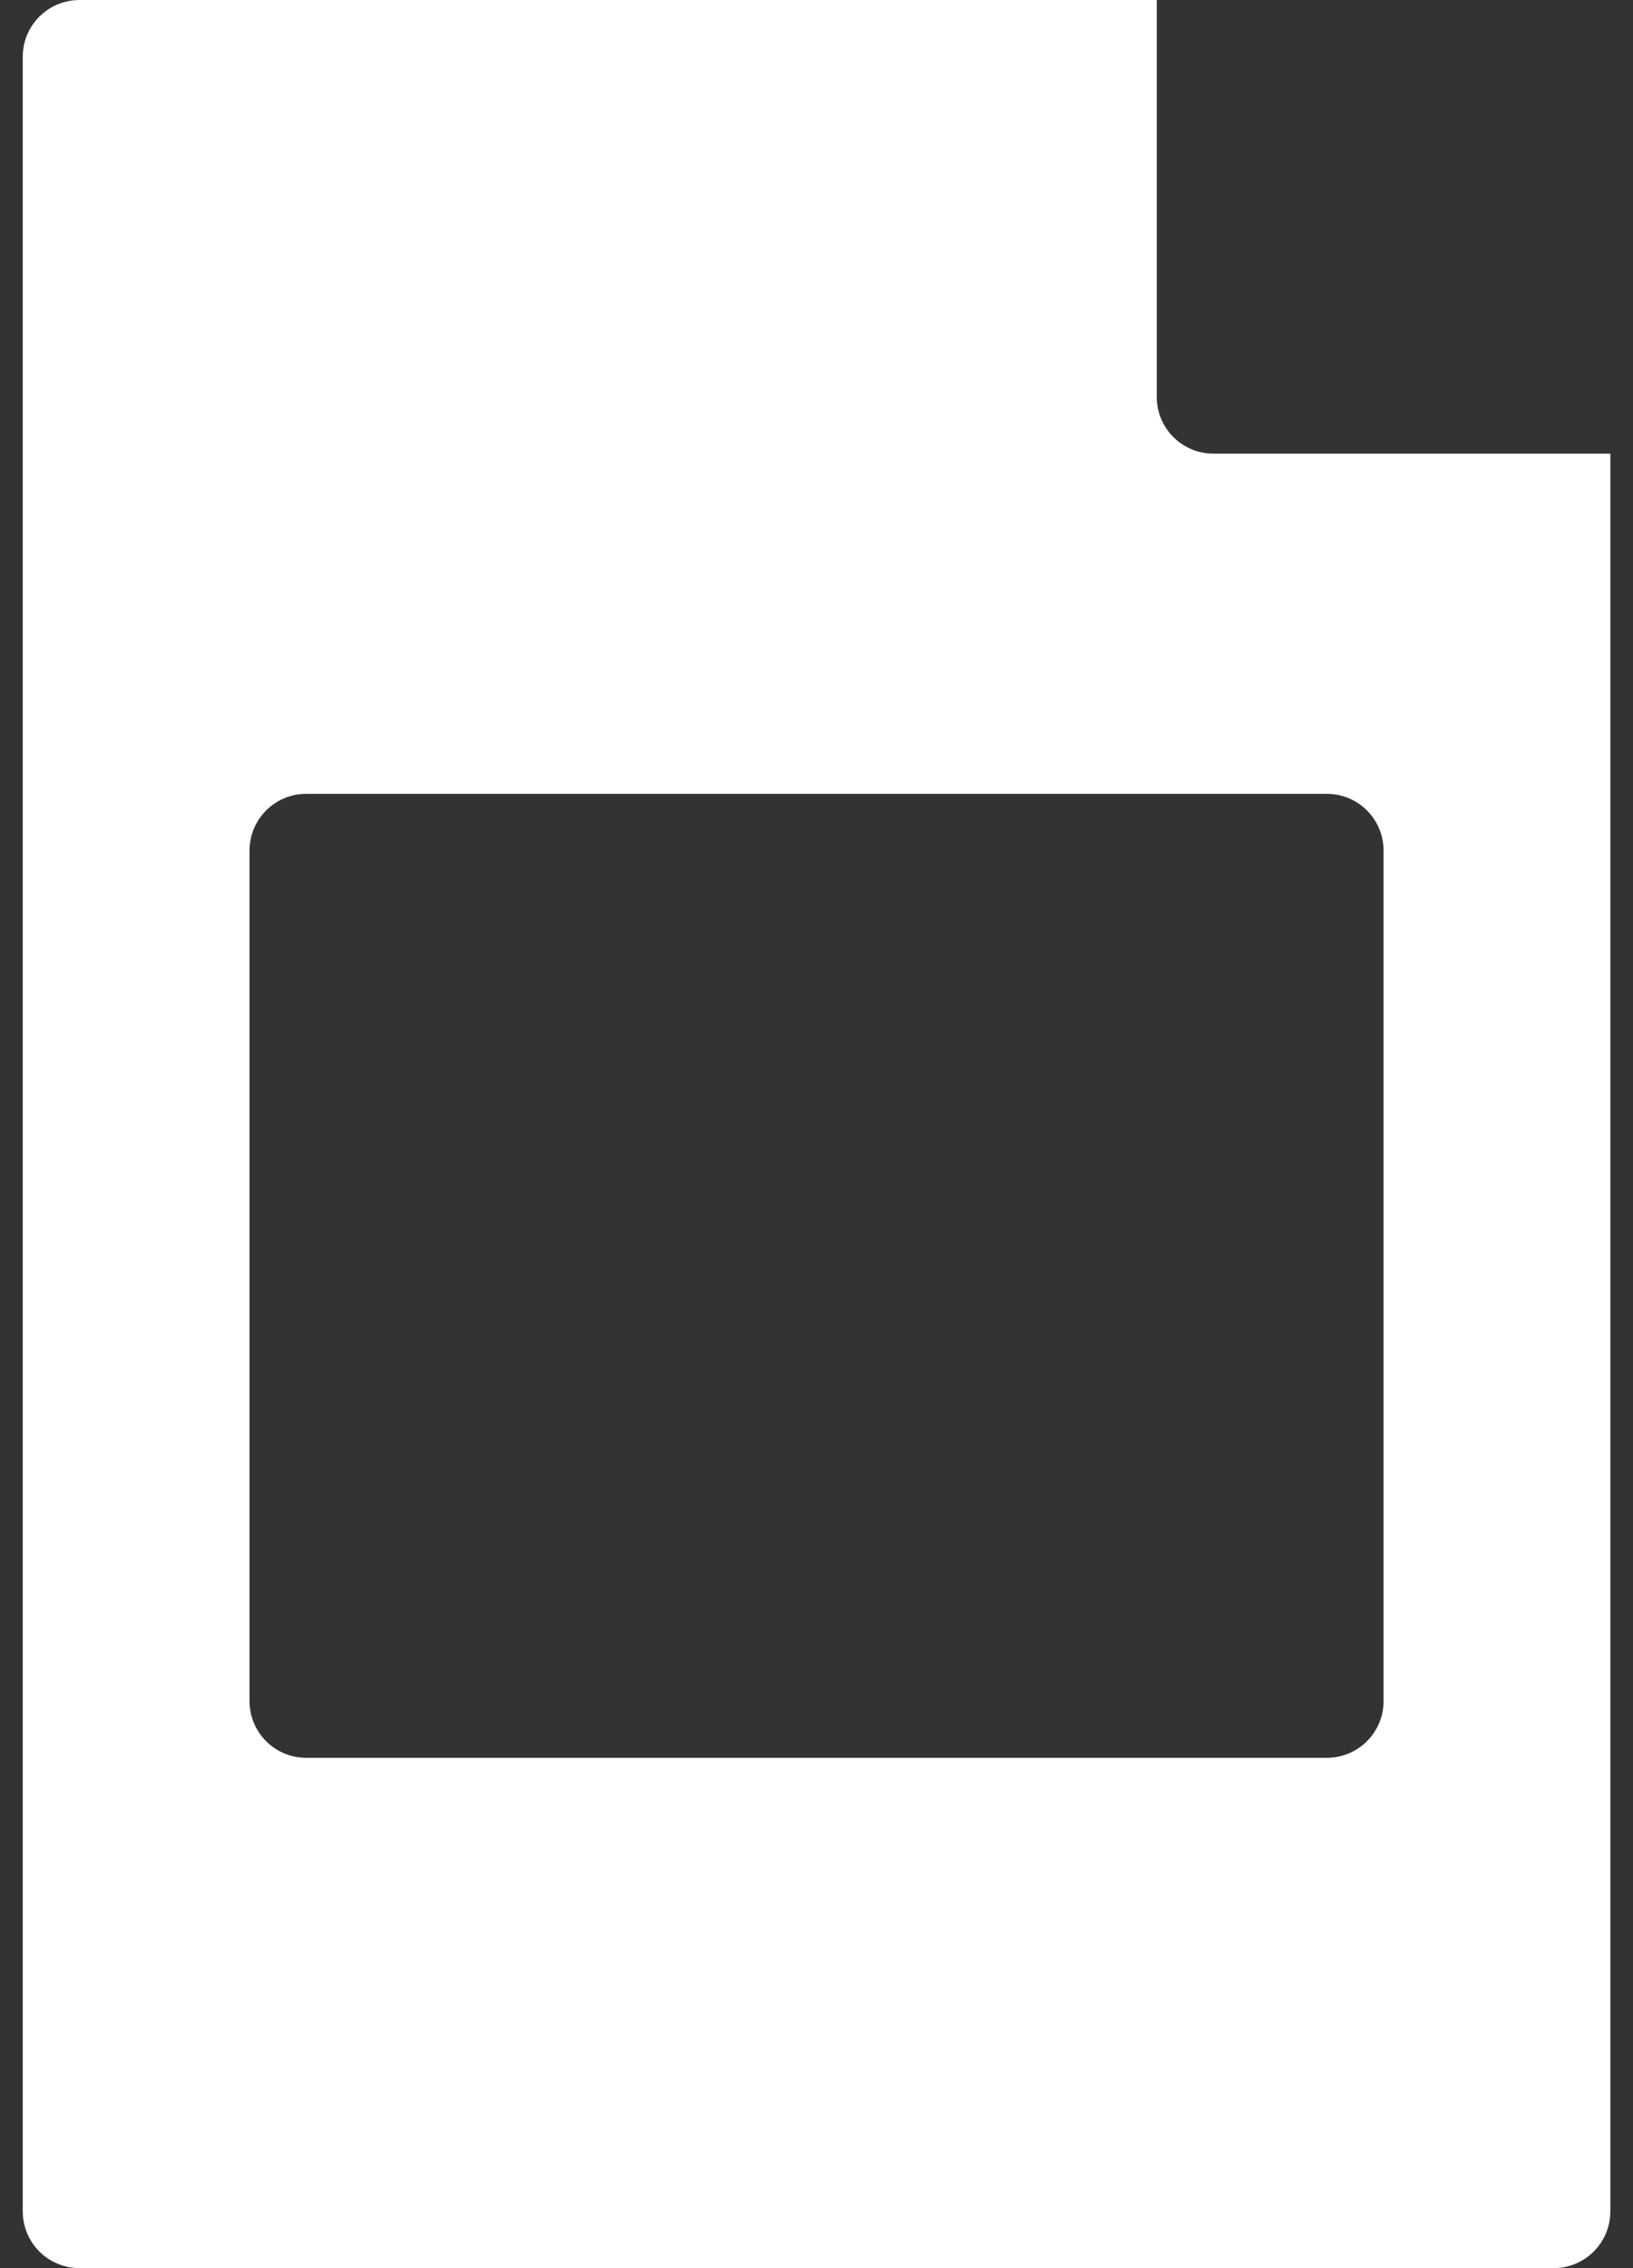<svg width="36" height="50" viewBox="0 0 36 50" fill="none" xmlns="http://www.w3.org/2000/svg">
<rect x="0" y="0" width="36" height="50" fill="#333333" stroke="none"/>
<path d="M1.751 0.5H25.001V8.75C25.001 9.717 25.784 10.5 26.751 10.5H35.001V48.75C35.001 49.164 34.665 49.5 34.251 49.5H1.751C1.337 49.5 1.001 49.164 1.001 48.75V1.25C1.001 0.836 1.337 0.5 1.751 0.5ZM6.751 17C5.784 17 5.001 17.784 5.001 18.75V37.5C5.001 38.467 5.784 39.25 6.751 39.25H29.251C30.217 39.25 31.001 38.467 31.001 37.5V18.75C31.001 17.784 30.217 17 29.251 17H6.751Z" fill="white" stroke="white"/>
</svg>
